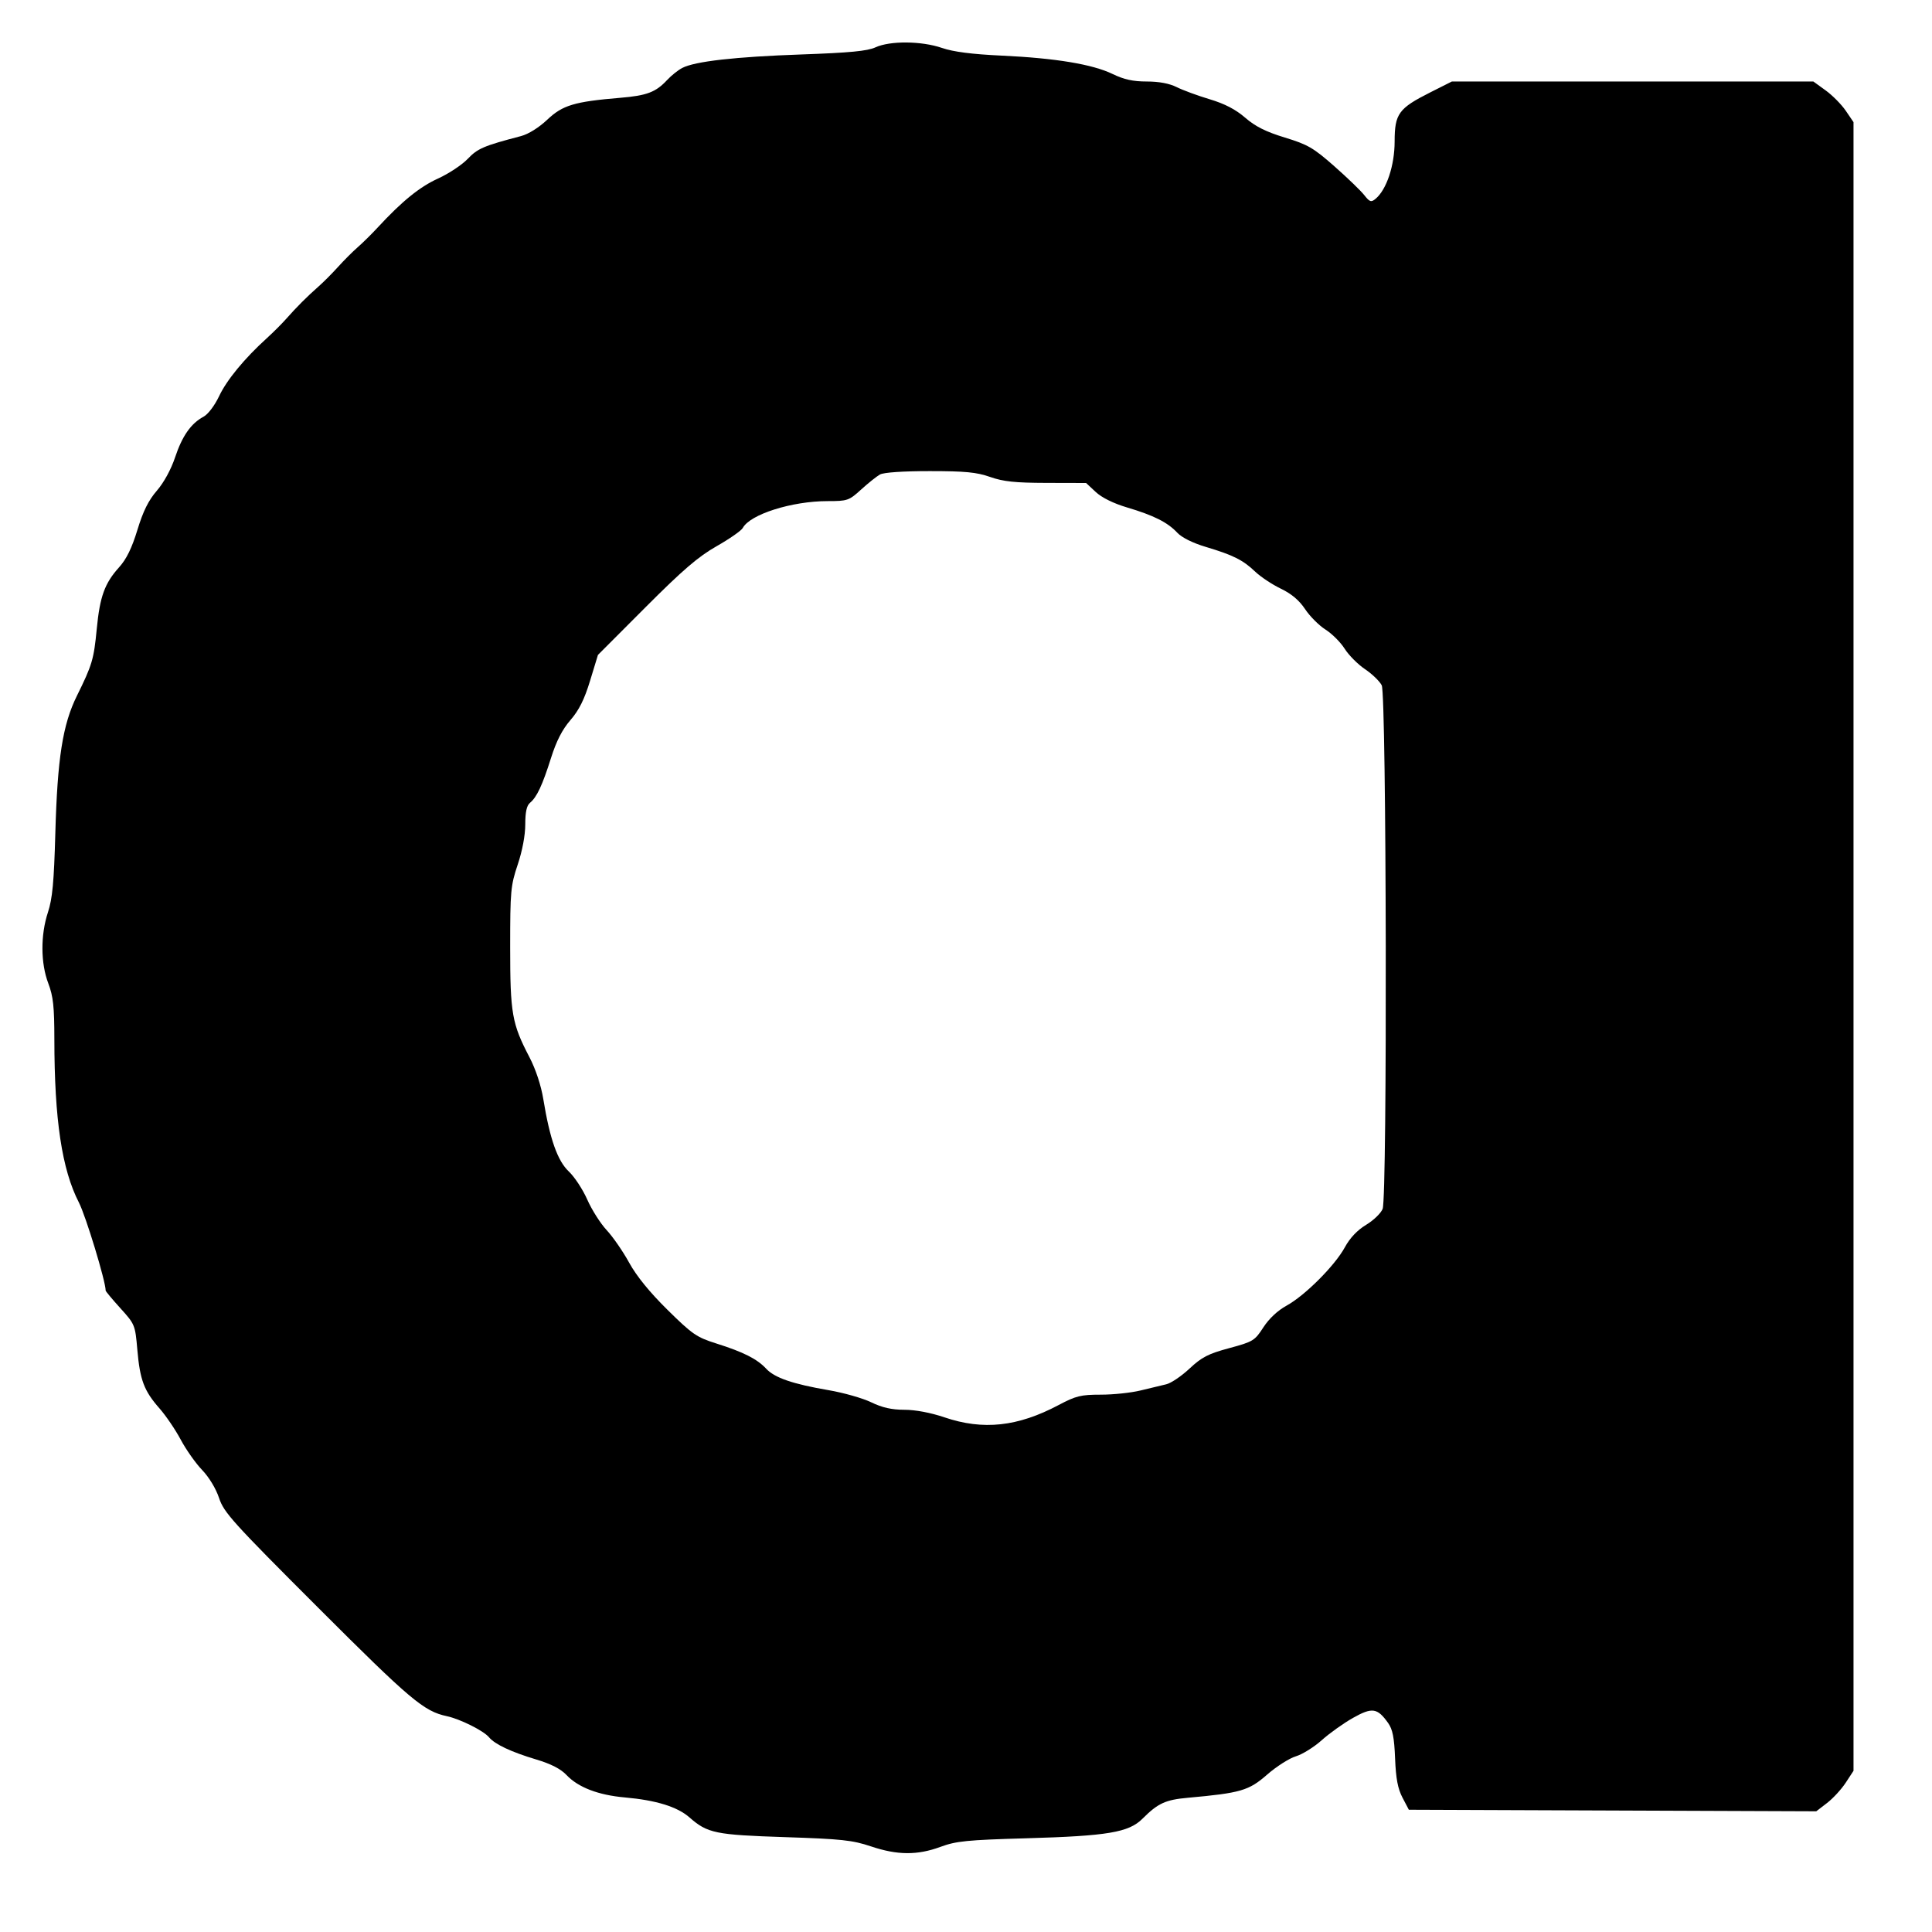 <svg xmlns="http://www.w3.org/2000/svg" width="640" height="640" viewBox="0 0 640 640" version="1.1">
	<path d="M 290 15.688 C 287.340 16.912, 281.461 17.476, 265.500 18.038 C 243.518 18.812, 230.215 20.319, 226 22.510 C 224.625 23.225, 222.375 25.020, 221 26.500 C 217.245 30.540, 214.293 31.663, 205.500 32.397 C 190.272 33.667, 186.390 34.829, 181.293 39.644 C 178.509 42.274, 175.044 44.438, 172.585 45.081 C 160.240 48.314, 158.224 49.176, 154.927 52.637 C 153.042 54.616, 148.616 57.546, 145.092 59.147 C 139.012 61.909, 133.142 66.676, 125.093 75.389 C 123.117 77.528, 120.152 80.453, 118.504 81.889 C 116.856 83.325, 113.931 86.250, 112.004 88.389 C 110.077 90.528, 107.164 93.453, 105.532 94.889 C 101.761 98.207, 98.207 101.761, 94.889 105.532 C 93.453 107.164, 90.528 110.089, 88.389 112.031 C 80.941 118.792, 75.126 125.858, 72.581 131.237 C 71.106 134.355, 68.914 137.243, 67.413 138.047 C 63.265 140.266, 60.351 144.434, 57.993 151.521 C 56.672 155.490, 54.277 159.870, 51.965 162.540 C 49.188 165.749, 47.409 169.336, 45.518 175.535 C 43.677 181.570, 41.888 185.226, 39.458 187.915 C 34.680 193.203, 33.083 197.599, 32.056 208.288 C 31.082 218.426, 30.541 220.254, 25.475 230.500 C 20.764 240.031, 19.019 251.137, 18.329 276 C 17.879 292.232, 17.369 297.691, 15.880 302.218 C 13.406 309.743, 13.454 319.060, 16.001 325.761 C 17.632 330.053, 18.002 333.458, 18.009 344.261 C 18.026 370.931, 20.500 387.396, 26.138 398.353 C 28.424 402.795, 35 424.435, 35 427.515 C 35 427.770, 37.199 430.407, 39.886 433.374 C 44.693 438.682, 44.783 438.903, 45.496 447.134 C 46.363 457.152, 47.715 460.733, 52.817 466.529 C 54.938 468.939, 58.113 473.610, 59.871 476.909 C 61.629 480.208, 64.816 484.727, 66.953 486.951 C 69.247 489.339, 71.547 493.144, 72.572 496.247 C 74.155 501.038, 77.048 504.240, 105.443 532.622 C 135.981 563.147, 140.416 566.886, 148 568.501 C 152.420 569.442, 160.198 573.329, 161.996 575.495 C 163.930 577.826, 169.334 580.366, 177.669 582.862 C 182.504 584.309, 185.750 585.975, 187.639 587.976 C 191.519 592.087, 198.159 594.642, 207 595.425 C 217.345 596.342, 224.377 598.514, 228.381 602.030 C 234.367 607.286, 236.952 607.820, 260.068 608.576 C 278.764 609.189, 282.393 609.579, 288.500 611.632 C 297.252 614.575, 303.880 614.623, 311.535 611.799 C 316.763 609.870, 320.279 609.518, 340 608.955 C 366.945 608.185, 373.924 607.009, 378.457 602.476 C 383.589 597.344, 386.058 596.205, 393.500 595.534 C 410.991 593.958, 413.687 593.172, 419.723 587.890 C 422.809 585.190, 427.104 582.450, 429.269 581.801 C 431.433 581.153, 435.295 578.746, 437.852 576.453 C 440.408 574.161, 445.063 570.841, 448.195 569.078 C 454.547 565.501, 456.260 565.748, 459.822 570.750 C 461.332 572.870, 461.865 575.572, 462.141 582.502 C 462.408 589.184, 463.040 592.529, 464.598 595.500 L 466.696 599.500 534.178 599.757 L 601.660 600.014 605.244 597.257 C 607.215 595.741, 609.991 592.722, 611.414 590.550 L 614 586.600 614 313.532 L 614 40.464 611.437 36.693 C 610.028 34.619, 607.035 31.589, 604.787 29.961 L 600.700 27 540.825 27 L 480.950 27 473.864 30.569 C 463.280 35.898, 462.002 37.656, 461.990 46.896 C 461.980 54.849, 459.307 62.855, 455.653 65.877 C 454.198 67.081, 453.724 66.919, 451.899 64.598 C 450.750 63.138, 446.295 58.846, 442 55.061 C 435.084 48.966, 433.212 47.881, 425.632 45.569 C 419.341 43.650, 415.860 41.908, 412.494 38.995 C 409.315 36.244, 405.711 34.372, 400.708 32.873 C 396.743 31.686, 391.830 29.879, 389.790 28.857 C 387.372 27.647, 383.923 27, 379.890 27 C 375.348 27, 372.341 26.342, 368.600 24.529 C 361.920 21.292, 349.715 19.263, 331.919 18.430 C 321.918 17.962, 315.826 17.180, 312.035 15.877 C 305.270 13.554, 294.835 13.464, 290 15.688 M 291.500 157.184 C 290.400 157.802, 287.598 160.038, 285.272 162.154 C 281.226 165.835, 280.749 166, 274.149 166 C 262.314 166, 248.477 170.379, 246.056 174.892 C 245.581 175.776, 241.689 178.492, 237.406 180.926 C 231.296 184.400, 226.226 188.753, 213.850 201.150 L 198.080 216.948 195.475 225.488 C 193.577 231.712, 191.813 235.249, 188.973 238.531 C 186.257 241.669, 184.308 245.466, 182.540 251.063 C 179.670 260.148, 177.836 264.061, 175.566 265.945 C 174.471 266.854, 174 269.006, 174 273.101 C 174 276.696, 173.034 281.835, 171.500 286.405 C 169.167 293.356, 169 295.179, 169 313.745 C 169 335.754, 169.581 339.074, 175.373 350.188 C 177.462 354.195, 179.229 359.533, 179.976 364.095 C 182.152 377.372, 184.679 384.535, 188.440 388.082 C 190.326 389.861, 193.077 394.058, 194.553 397.408 C 196.029 400.759, 198.916 405.300, 200.968 407.500 C 203.020 409.700, 206.367 414.542, 208.405 418.260 C 210.844 422.711, 215.189 428.057, 221.124 433.907 C 229.357 442.024, 230.759 442.989, 237.319 445.057 C 246.251 447.871, 250.840 450.192, 253.791 453.386 C 256.579 456.406, 262.605 458.480, 274.500 460.517 C 279.450 461.364, 285.795 463.170, 288.600 464.529 C 292.249 466.297, 295.378 467.002, 299.600 467.007 C 303.241 467.011, 308.312 467.968, 312.846 469.507 C 325.681 473.863, 337.134 472.627, 350.716 465.422 C 356.410 462.401, 358.048 462, 364.689 462 C 368.826 462, 374.751 461.372, 377.856 460.604 C 380.960 459.837, 384.776 458.919, 386.336 458.564 C 387.896 458.209, 391.359 455.873, 394.031 453.374 C 398.104 449.564, 400.234 448.467, 407.195 446.589 C 415.100 444.456, 415.644 444.126, 418.500 439.713 C 420.382 436.805, 423.255 434.117, 426.211 432.498 C 432.289 429.169, 442.198 419.244, 445.499 413.180 C 447.190 410.073, 449.625 407.504, 452.560 405.731 C 455.024 404.243, 457.481 401.865, 458.020 400.447 C 459.590 396.318, 459.302 230.155, 457.720 227.028 C 457.031 225.668, 454.540 223.260, 452.184 221.678 C 449.827 220.095, 446.793 217.048, 445.442 214.908 C 444.090 212.767, 441.233 209.910, 439.092 208.558 C 436.952 207.207, 433.914 204.166, 432.343 201.801 C 430.392 198.866, 427.834 196.706, 424.285 195 C 421.426 193.625, 417.604 191.088, 415.793 189.362 C 411.743 185.503, 408.515 183.885, 399.456 181.175 C 395.070 179.863, 391.486 178.075, 389.956 176.436 C 386.773 173.027, 382.193 170.728, 373.339 168.096 C 368.858 166.765, 364.981 164.851, 362.983 162.984 L 359.788 160 346.644 159.967 C 336.271 159.942, 332.340 159.527, 328 158 C 323.535 156.429, 319.771 156.065, 308 156.063 C 299.122 156.062, 292.725 156.496, 291.500 157.184" stroke="none" fill="black" fill-rule="evenodd"/>
</svg>